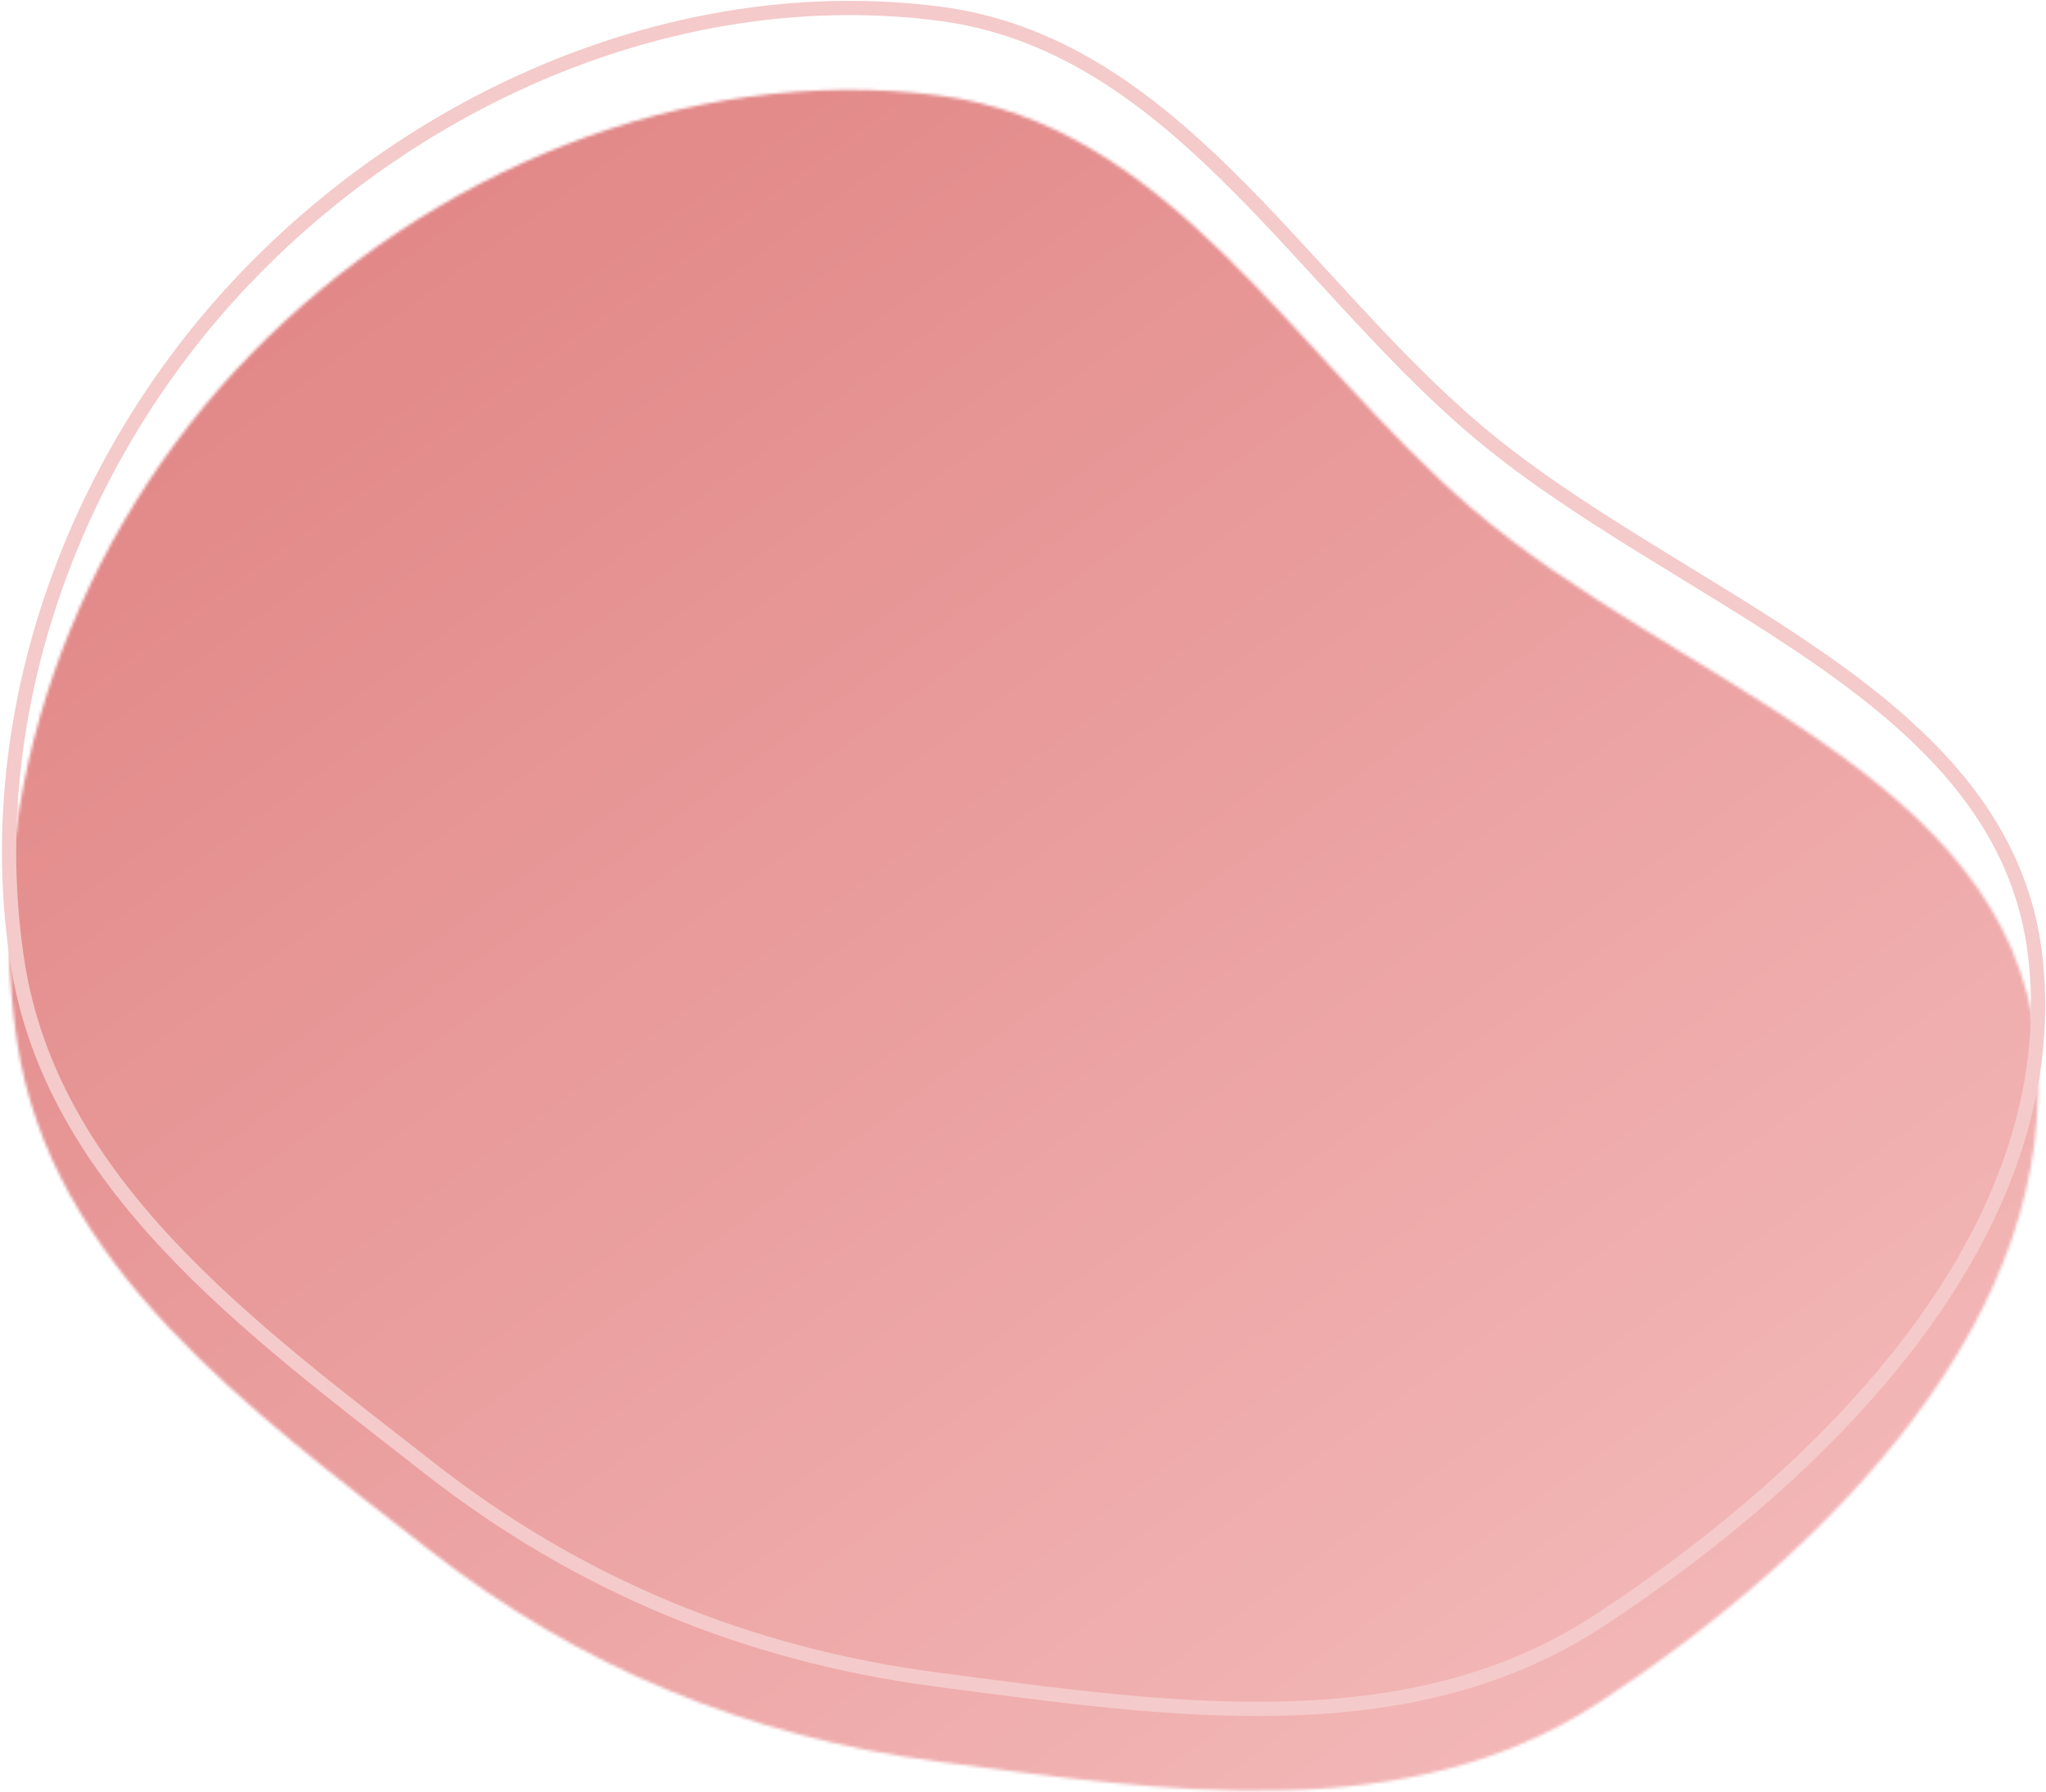 <svg width="677" height="593" viewBox="0 0 677 593" fill="none" xmlns="http://www.w3.org/2000/svg">
<mask id="mask0_2256_350641" style="mask-type:alpha" maskUnits="userSpaceOnUse" x="3" y="29" width="672" height="564">
<path fill-rule="evenodd" clip-rule="evenodd" d="M310.36 31.552C387.08 41.215 428.276 117.623 486.85 168.106C554.291 226.231 664.097 256.068 673.574 344.595C683.244 434.924 605.114 513.554 529.166 563.401C465.525 605.17 385.845 592.824 310.36 582.983C247.71 574.814 191.792 551.855 142.029 512.926C82.896 466.668 16.702 418.851 5.626 344.595C-6.652 262.285 24.958 176.874 83.007 117.242C141.734 56.913 226.827 21.031 310.36 31.552Z" fill="url(#paint0_linear_2256_350641)"/>
</mask>
<g mask="url(#mask0_2256_350641)">
<rect width="716.856" height="716.856" transform="matrix(-0.316 0.949 0.949 0.316 120.111 -175.181)" fill="url(#paint1_linear_2256_350641)"/>
<rect x="-103.976" y="-255.26" width="1015.73" height="1015.73" transform="rotate(7.003 -103.976 -255.26)" fill="url(#paint2_linear_2256_350641)"/>
</g>
<path fill-rule="evenodd" clip-rule="evenodd" d="M310.362 4.466C387.082 14.129 428.278 90.537 486.851 141.02C554.293 199.146 664.099 228.982 673.576 317.509C683.246 407.839 605.116 486.468 529.168 536.315C465.527 578.084 385.847 565.739 310.362 555.897C247.712 547.729 191.794 524.769 142.031 485.841C82.898 439.582 16.704 391.765 5.628 317.509C-6.65 235.199 24.96 149.788 83.009 90.156C141.736 29.828 226.829 -6.055 310.362 4.466Z" stroke="#F5CACA" stroke-width="4.711"/>
<defs>
<linearGradient id="paint0_linear_2256_350641" x1="249" y1="147.643" x2="614.5" y2="616.643" gradientUnits="userSpaceOnUse">
<stop stop-color="#E28888"/>
<stop offset="1" stop-color="#FDD2D2"/>
</linearGradient>
<linearGradient id="paint1_linear_2256_350641" x1="262.659" y1="150.16" x2="741.377" y2="665.191" gradientUnits="userSpaceOnUse">
<stop stop-color="#E28888"/>
<stop offset="1" stop-color="#FDD2D2"/>
</linearGradient>
<linearGradient id="paint2_linear_2256_350641" x1="268.194" y1="-42.494" x2="946.503" y2="687.268" gradientUnits="userSpaceOnUse">
<stop stop-color="#E28888"/>
<stop offset="1" stop-color="#FDD2D2"/>
</linearGradient>
</defs>
</svg>
